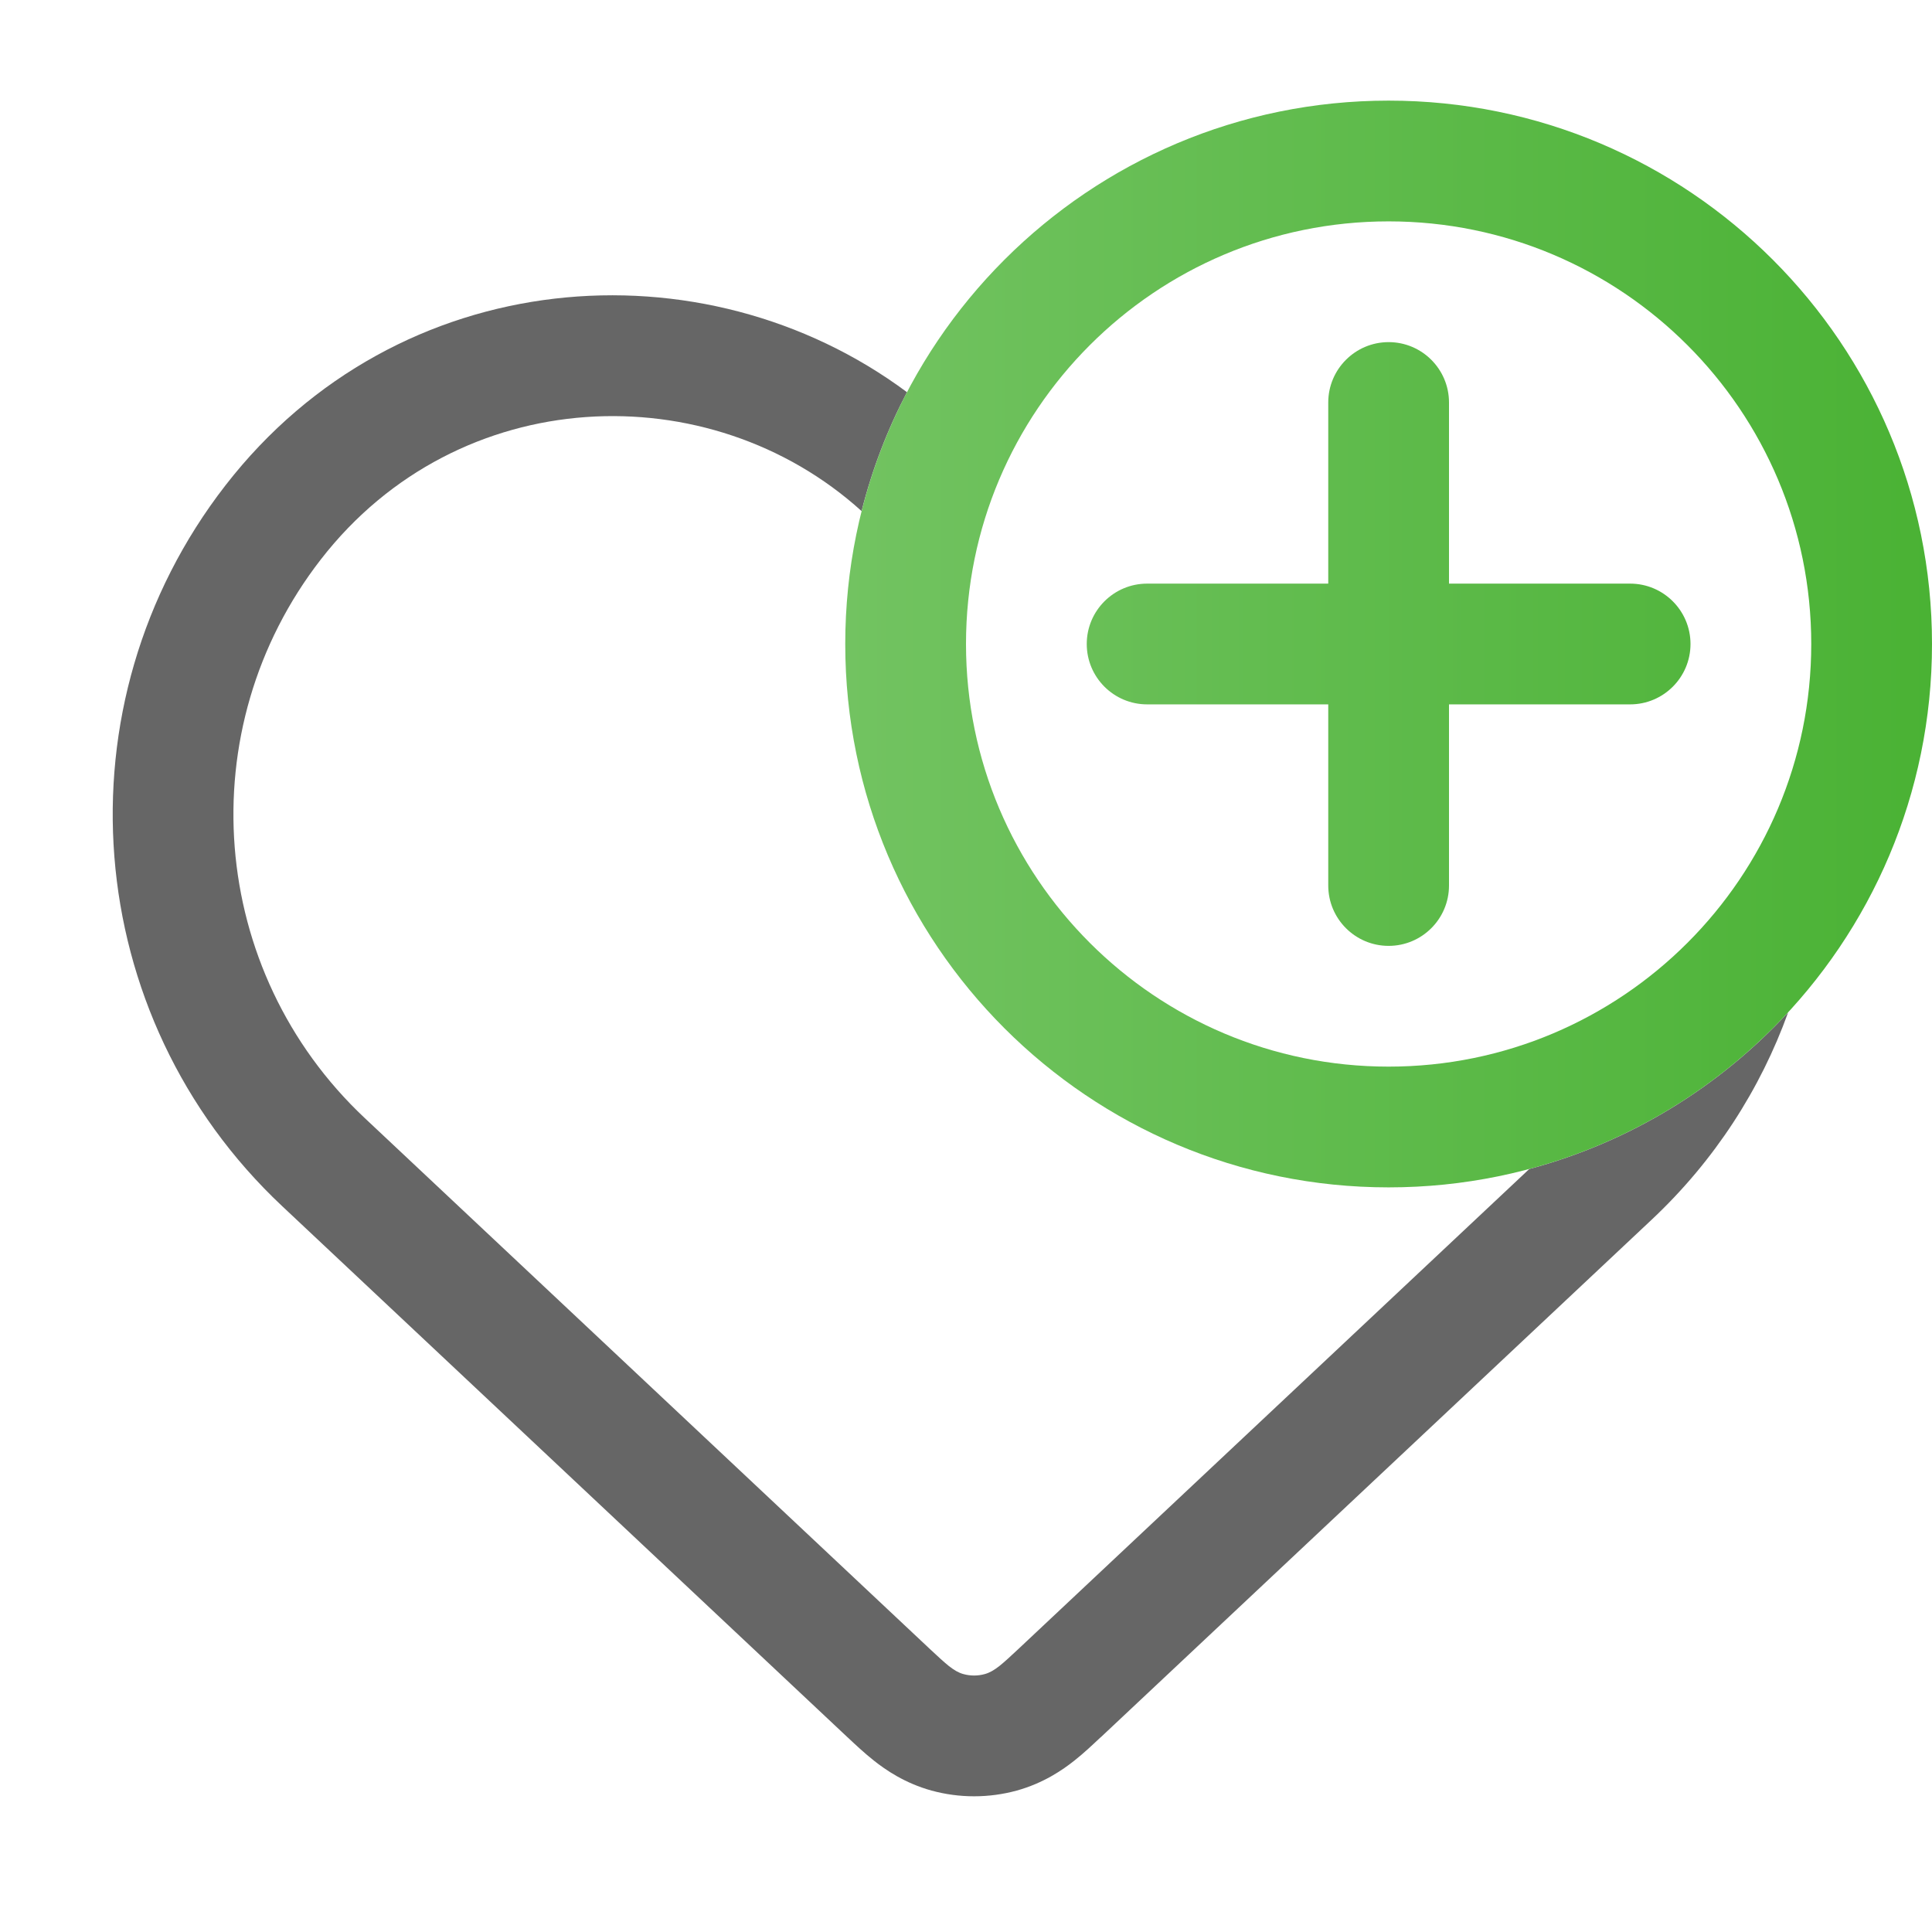 <svg width="24" height="24" viewBox="0 0 24 24" fill="none" xmlns="http://www.w3.org/2000/svg">
<path fill-rule="evenodd" clip-rule="evenodd" d="M11.267 4.872C8.739 2.992 4.943 3.267 2.801 6.029C0.691 8.748 0.996 12.626 3.504 14.982L10.526 21.579L10.526 21.579L10.535 21.587C10.619 21.666 10.738 21.778 10.856 21.871C11.001 21.986 11.239 22.151 11.571 22.243C11.918 22.338 12.284 22.338 12.631 22.243C12.963 22.151 13.201 21.986 13.346 21.871C13.464 21.778 13.582 21.666 13.666 21.587L13.676 21.579L13.676 21.579L20.518 15.151C21.304 14.413 21.87 13.527 22.213 12.576C21.359 13.501 20.25 14.187 18.997 14.522L12.649 20.486L12.649 20.486C12.553 20.576 12.478 20.645 12.416 20.695L12.881 21.283L12.416 20.695C12.349 20.747 12.293 20.78 12.233 20.796L12.432 21.519L12.233 20.796C12.147 20.82 12.055 20.82 11.968 20.796L11.77 21.519L11.968 20.796C11.908 20.78 11.852 20.747 11.786 20.695L11.321 21.283L11.786 20.695C11.724 20.645 11.649 20.576 11.553 20.486L11.553 20.486L4.531 13.889C2.586 12.062 2.35 9.056 3.986 6.949C5.697 4.743 8.815 4.64 10.703 6.349C10.834 5.83 11.024 5.335 11.267 4.872Z" fill="#666666"/>
<path fill-rule="evenodd" clip-rule="evenodd" d="M12 8C12 5.101 14.351 2.75 17.25 2.75C20.149 2.75 22.5 5.101 22.5 8C22.5 10.899 20.149 13.25 17.25 13.25C14.351 13.25 12 10.899 12 8ZM17.25 1.25C13.522 1.25 10.5 4.272 10.5 8C10.5 11.728 13.522 14.75 17.25 14.75C20.978 14.75 24 11.728 24 8C24 4.272 20.978 1.25 17.25 1.25ZM17.25 4.25C17.664 4.25 18 4.586 18 5V7.25H20.25C20.664 7.25 21 7.586 21 8C21 8.414 20.664 8.75 20.25 8.75H18V11C18 11.414 17.664 11.75 17.25 11.75C16.836 11.75 16.5 11.414 16.5 11V8.75H14.25C13.836 8.75 13.5 8.414 13.5 8C13.5 7.586 13.836 7.25 14.25 7.25H16.5V5C16.5 4.586 16.836 4.25 17.25 4.25Z" fill="url(#paint0_linear)"/>
<defs>
<linearGradient id="paint0_linear" x1="10.5" y1="8" x2="24" y2="8" gradientUnits="userSpaceOnUse">
<stop stop-color="#72C361"/>
<stop offset="1" stop-color="#4AB234"/>
</linearGradient>
</defs>
</svg>
